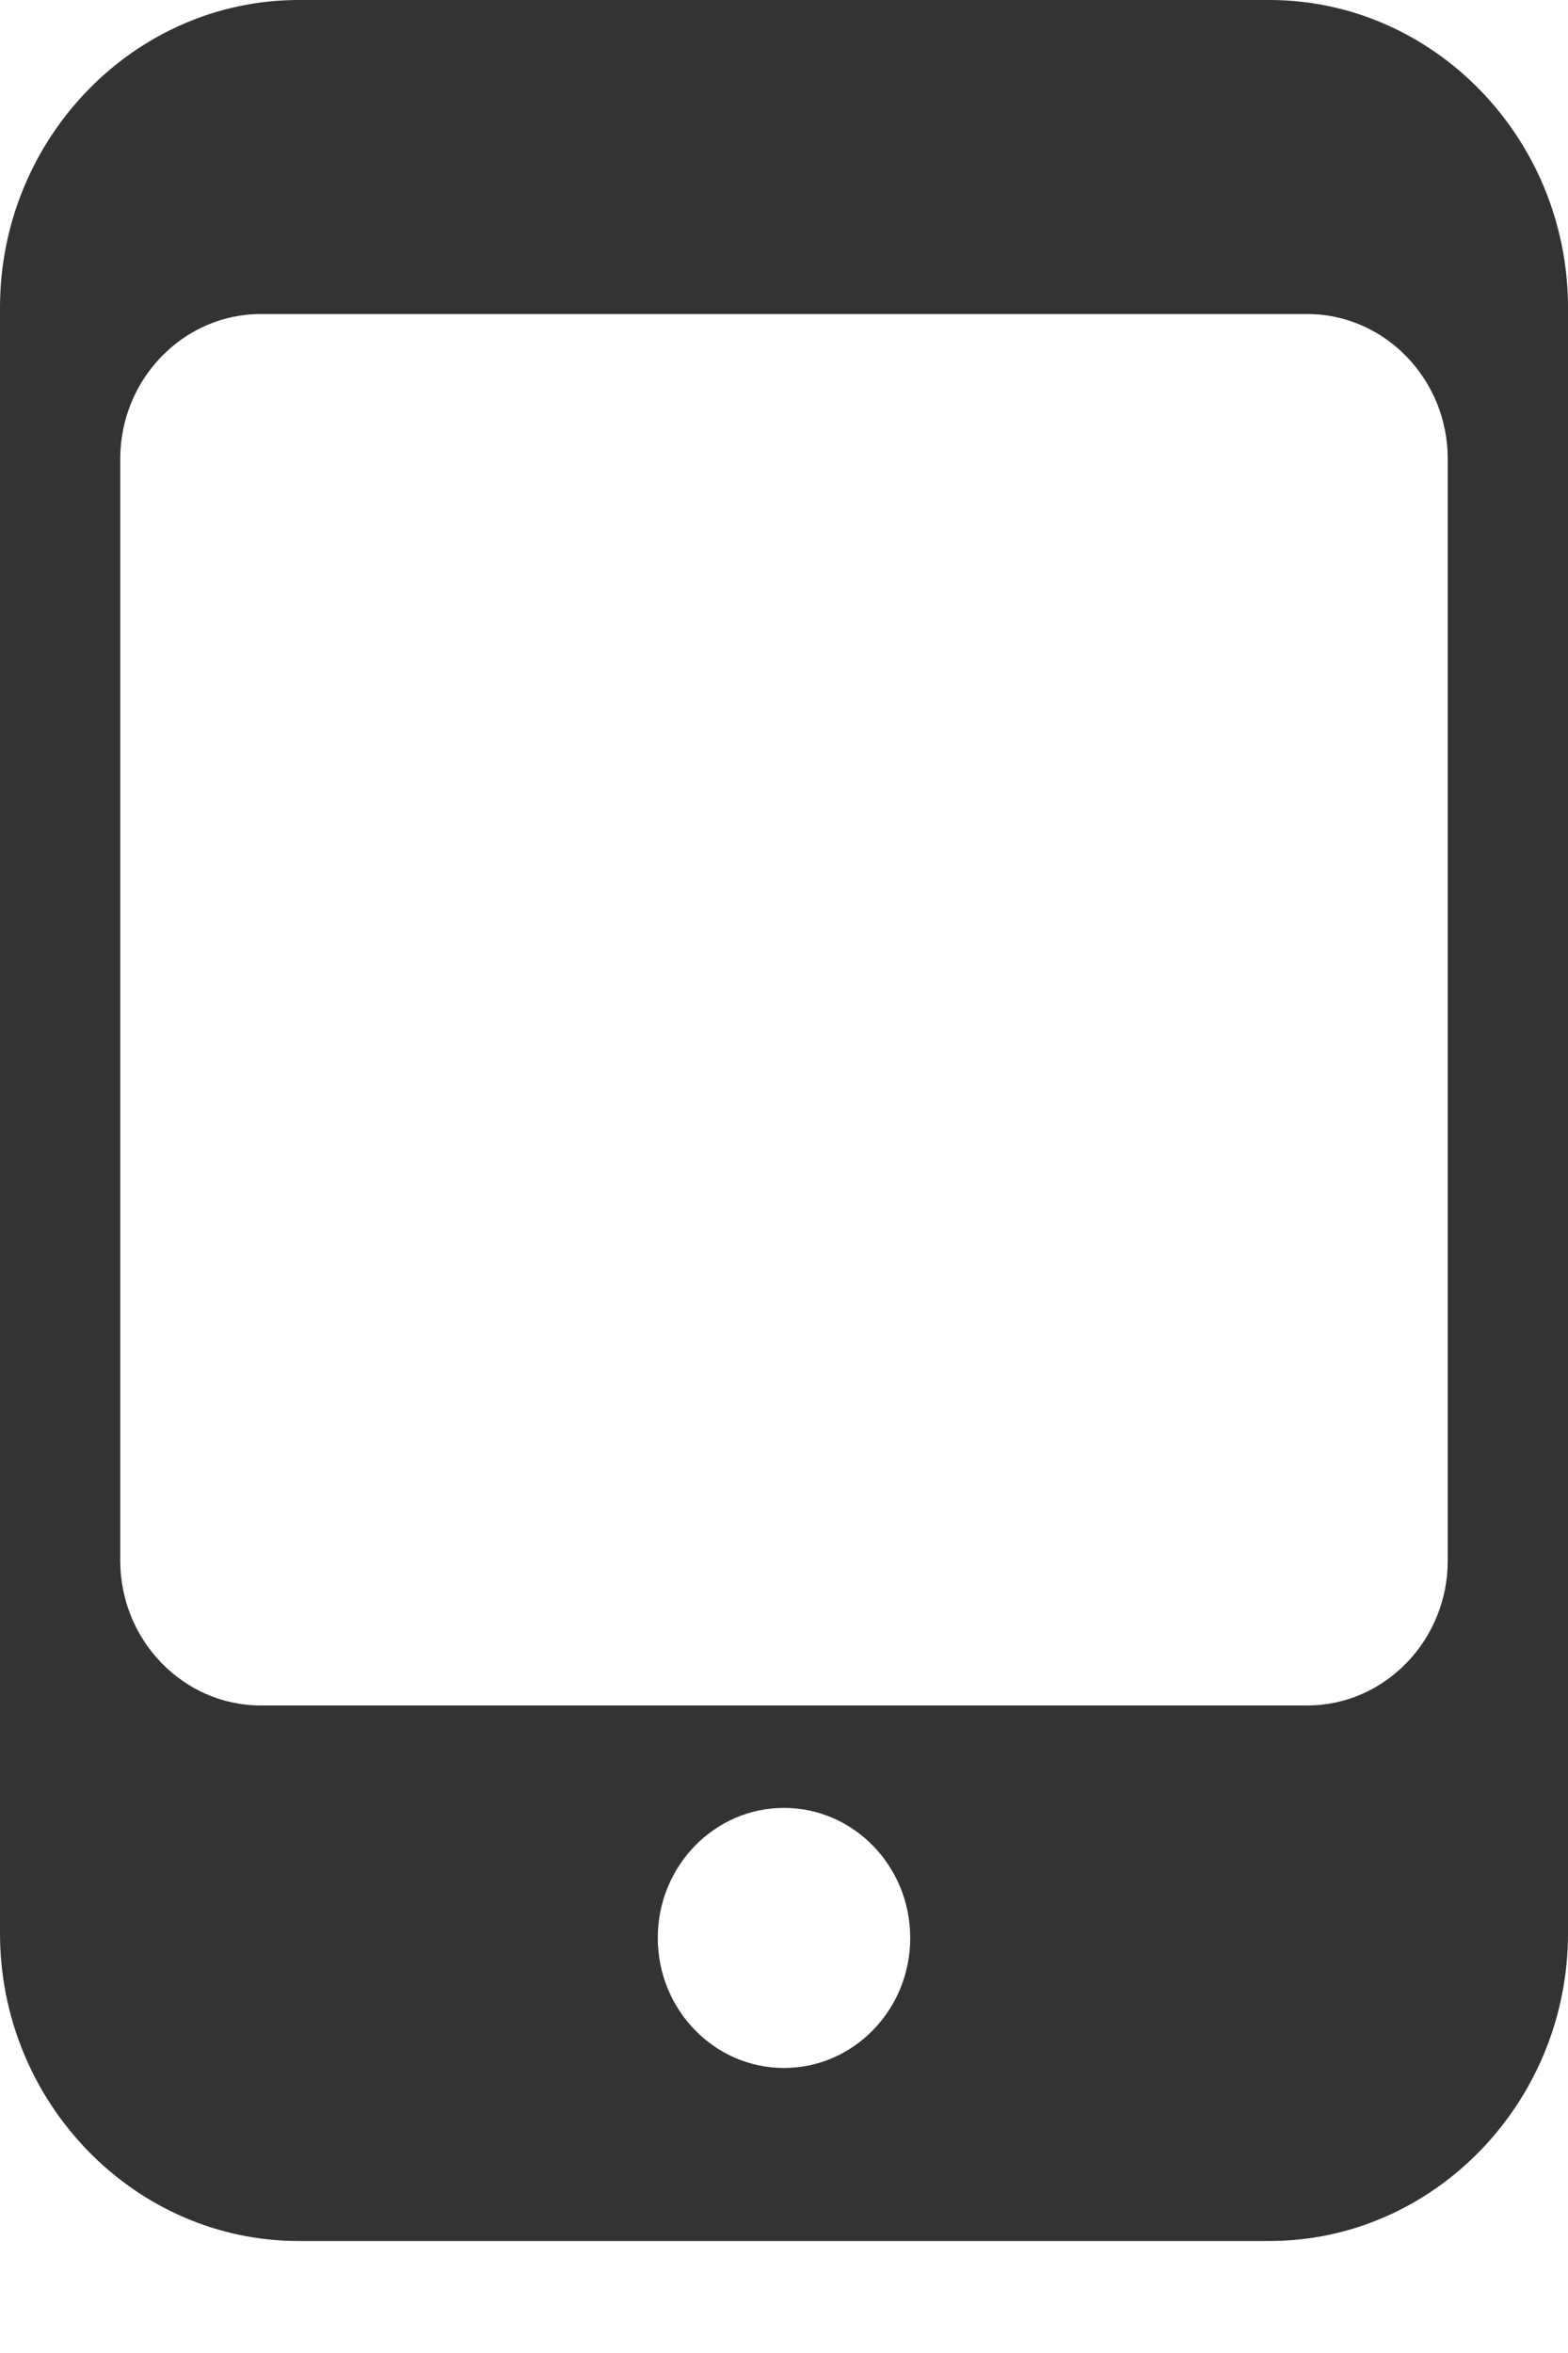 <?xml version="1.0" encoding="UTF-8"?>
<svg width="10px" height="15px" viewBox="0 0 10 15" version="1.1" xmlns="http://www.w3.org/2000/svg" xmlns:xlink="http://www.w3.org/1999/xlink">
    <!-- Generator: Sketch 64 (93537) - https://sketch.com -->
    <title>编组 2</title>
    <desc>Created with Sketch.</desc>
    <g id="页面-1" stroke="none" stroke-width="1" fill="none" fill-rule="evenodd">
        <g id="登录/注册" transform="translate(-705, -742)" fill="#333333" fill-rule="nonzero">
            <g id="编组-2" transform="translate(705, 742)">
                <g id="手机号">
                    <path d="M1.904,0 L8.096,0 C9.143,0 10,0.882 10,1.961 L10,12.325 C10,13.403 9.143,14.286 8.096,14.286 L1.904,14.286 C0.857,14.286 -2.91144886e-12,13.403 -2.91144886e-12,12.325 L-2.91144886e-12,1.961 C-2.91144886e-12,0.882 0.857,0 1.904,0 Z M5,11.525 C4.556,11.525 4.195,11.896 4.195,12.354 C4.195,12.812 4.556,13.183 5,13.183 C5.444,13.183 5.805,12.812 5.805,12.354 C5.805,11.896 5.444,11.525 5,11.525 Z M1.662,2.002 C1.17,2.002 0.767,2.417 0.767,2.924 L0.767,9.95 C0.767,10.457 1.17,10.872 1.662,10.872 L8.338,10.872 C8.83,10.872 9.233,10.457 9.233,9.95 L9.233,2.924 C9.233,2.417 8.83,2.002 8.338,2.002 L1.662,2.002 Z" id="形状"></path>
                </g>
            </g>
        </g>
    </g>
</svg>